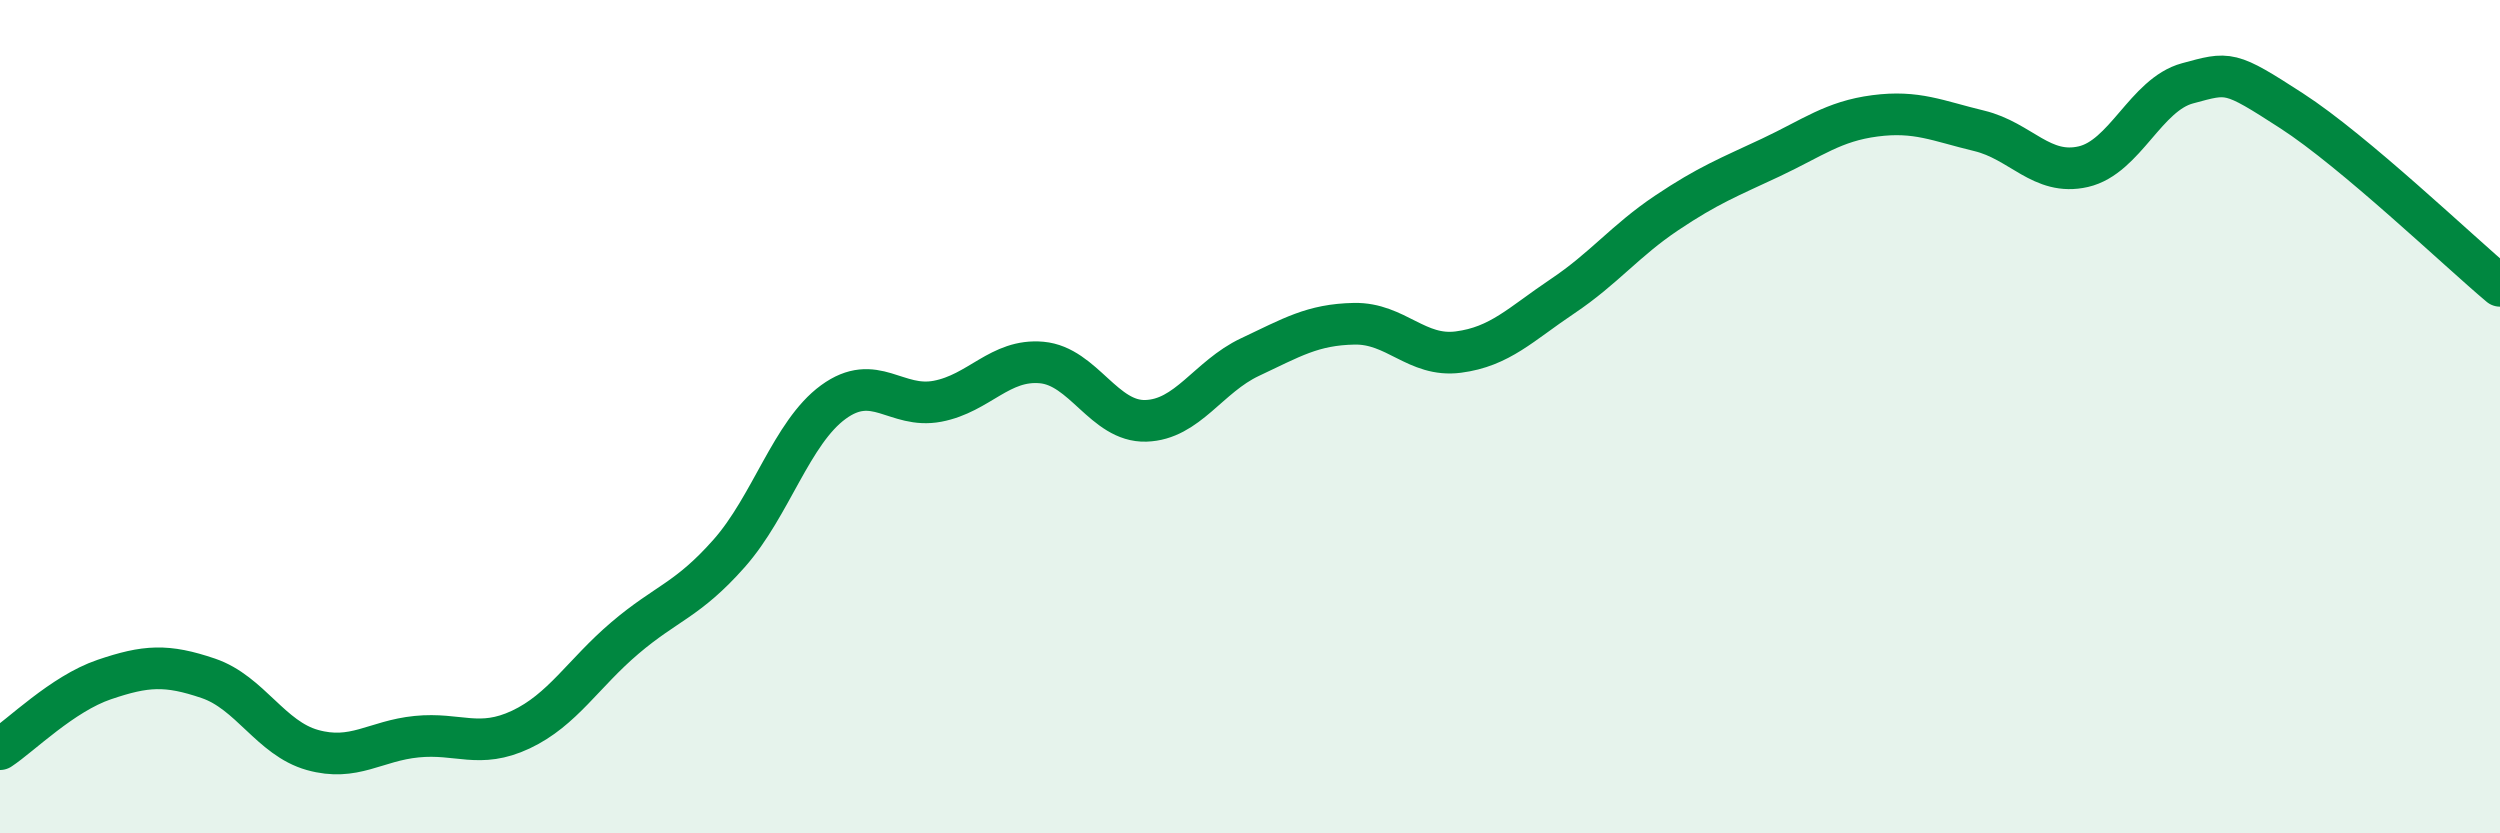 
    <svg width="60" height="20" viewBox="0 0 60 20" xmlns="http://www.w3.org/2000/svg">
      <path
        d="M 0,17.98 C 0.5,17.65 1.5,16.65 2.5,16.31 C 3.5,15.97 4,15.94 5,16.28 C 6,16.62 6.5,17.72 7.5,18 C 8.5,18.28 9,17.78 10,17.68 C 11,17.58 11.5,17.98 12.5,17.51 C 13.5,17.04 14,16.16 15,15.31 C 16,14.46 16.5,14.41 17.5,13.28 C 18.5,12.15 19,10.38 20,9.65 C 21,8.92 21.5,9.82 22.5,9.63 C 23.5,9.44 24,8.61 25,8.7 C 26,8.79 26.5,10.13 27.5,10.1 C 28.5,10.07 29,9.04 30,8.57 C 31,8.1 31.5,7.79 32.5,7.77 C 33.5,7.75 34,8.58 35,8.45 C 36,8.32 36.5,7.78 37.5,7.11 C 38.5,6.44 39,5.78 40,5.11 C 41,4.44 41.5,4.25 42.5,3.78 C 43.5,3.31 44,2.91 45,2.78 C 46,2.65 46.5,2.9 47.5,3.14 C 48.5,3.38 49,4.23 50,4 C 51,3.77 51.5,2.27 52.5,2 C 53.5,1.73 53.5,1.69 55,2.66 C 56.5,3.63 59,6.02 60,6.86L60 20L0 20Z"
        fill="#008740"
        opacity="0.1"
        stroke-linecap="round"
        stroke-linejoin="round"
      />
      <path
        d="M 0,17.98 C 0.5,17.65 1.5,16.65 2.5,16.31 C 3.5,15.97 4,15.94 5,16.28 C 6,16.62 6.5,17.72 7.5,18 C 8.5,18.28 9,17.78 10,17.68 C 11,17.58 11.5,17.98 12.5,17.51 C 13.5,17.04 14,16.16 15,15.31 C 16,14.46 16.5,14.41 17.5,13.28 C 18.5,12.15 19,10.38 20,9.65 C 21,8.92 21.5,9.82 22.5,9.63 C 23.5,9.44 24,8.61 25,8.7 C 26,8.79 26.5,10.13 27.5,10.1 C 28.5,10.07 29,9.04 30,8.57 C 31,8.1 31.5,7.79 32.5,7.77 C 33.5,7.75 34,8.58 35,8.45 C 36,8.32 36.5,7.78 37.5,7.11 C 38.5,6.44 39,5.78 40,5.11 C 41,4.44 41.5,4.25 42.5,3.78 C 43.5,3.31 44,2.91 45,2.78 C 46,2.65 46.5,2.9 47.5,3.14 C 48.5,3.38 49,4.23 50,4 C 51,3.77 51.5,2.27 52.5,2 C 53.5,1.73 53.5,1.69 55,2.66 C 56.5,3.63 59,6.02 60,6.86"
        stroke="#008740"
        stroke-width="1"
        fill="none"
        stroke-linecap="round"
        stroke-linejoin="round"
      />
    </svg>
  
